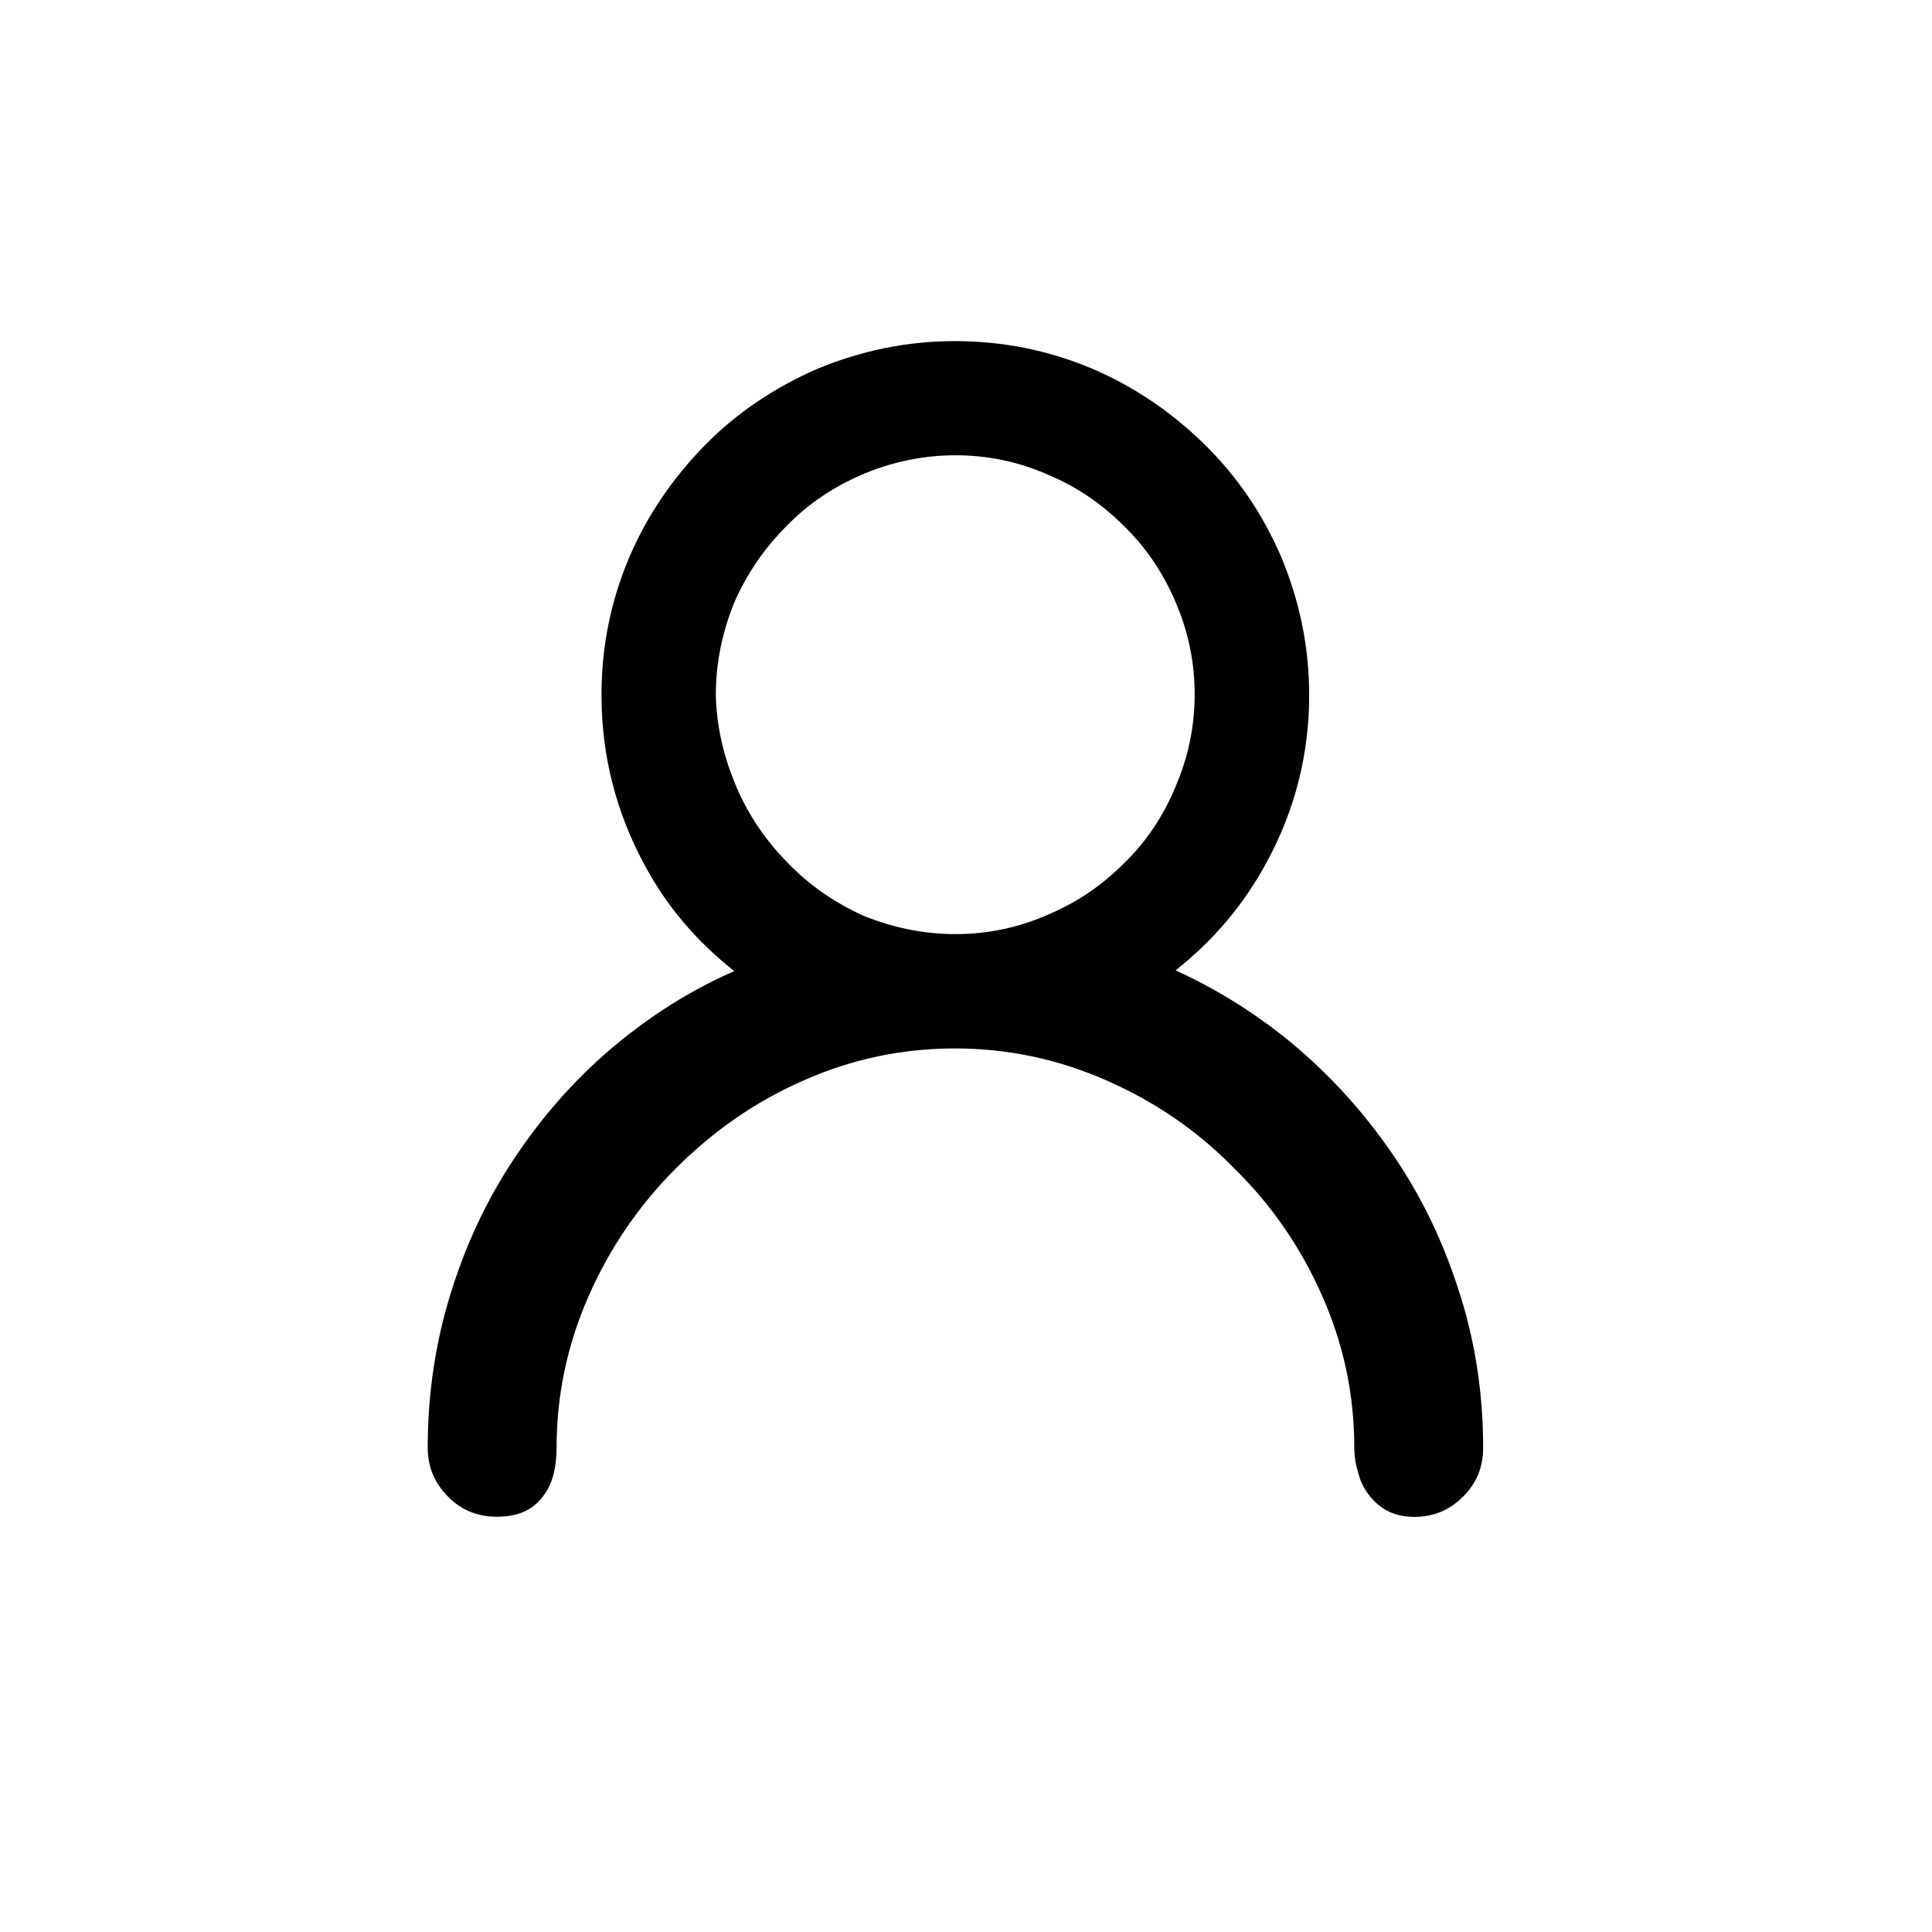 <?xml version="1.0" standalone="no"?><!DOCTYPE svg PUBLIC "-//W3C//DTD SVG 1.1//EN" "http://www.w3.org/Graphics/SVG/1.1/DTD/svg11.dtd"><svg t="1687227084027" class="icon" viewBox="0 0 1024 1024" version="1.1" xmlns="http://www.w3.org/2000/svg" p-id="15872" xmlns:xlink="http://www.w3.org/1999/xlink" width="200" height="200"><path d="M772.9 683.2c-8.5-26.4-20.5-51.2-36.7-74.2-15.8-22.6-34.6-42.6-55.9-59.7-17.9-14.1-36.7-25.6-57.2-35 20-15.8 36.3-35 48.2-57.2 14.9-27.3 22.6-57.1 22.6-88.7 0-25.6-5.1-49.9-14.9-73.4-9.8-22.6-23-42.2-40.7-59.6-17.5-17.1-37.5-30.7-59.7-40.1-23.4-9.8-47.3-14.5-72.5-14.5-25.6 0-49.9 5.1-73.4 14.9-22.2 9.8-42.2 23-59.3 40.5-17.1 17.5-30.7 37.5-40.1 59.7-9.8 23.4-14.5 47.3-14.5 72.5 0 32 7.7 61.9 22.6 89.6 12 22.6 28.2 41.3 47.8 56.7-20.4 8.9-39.2 20.4-56.7 34.1-21.8 17.1-40.1 36.7-55.9 59.3-16.2 23-28.2 47.7-36.7 74.2-8.9 27.3-13.2 55.9-13.2 84.9 0 10.2 3.5 18.7 10.7 26s15.8 10.7 26 10.7c11.5 0 19.7-3.8 25.2-11.9 4.3-5.9 6.4-14.5 6.4-24.7 0-27.7 5.6-54.6 17.1-80.6 11.1-25.2 26.5-47.8 46.1-67.4 20-20 42.2-35.4 67.4-46.5 26-11.6 52.9-17.1 80.6-17.1 27.7 0 54.6 5.6 80.6 17.1 25.2 11.1 47.8 26.4 67.4 46.5 20 19.6 35.4 42.2 46.5 67.4 11.6 26 17.1 52.9 17.1 80.6 0 6 1.3 11.5 3.4 17.5 2.1 5.1 5.6 9.8 9.4 12.8 5.1 4.3 11.5 6.4 18.8 6.4 10.2 0 18.7-3.4 26-10.7 7.3-7.2 10.7-15.8 10.7-26 0-28.6-4.2-56.8-13.2-84.1zM595.7 457.6c-11.9 11.9-25.2 20.9-40.5 27.3-15.4 6.8-32 10.2-48.6 10.2-17.1 0-33.3-3.4-49.1-9.8-14.9-6.8-28.2-15.8-39.7-27.7-11.5-11.5-20.9-25.2-27.3-40.1-6.8-15.8-10.7-32-11.1-49.1 0-17.1 3.4-33.3 9.8-49.1 6.8-15.4 15.8-28.6 27.7-40.5 11.5-11.9 25.2-20.9 40.1-27.3 15.9-6.8 32.6-10.2 49.6-10.2 16.6 0 33.3 3.4 48.6 10.2 15.4 6.4 28.6 15.4 40.5 27.3 11.9 11.5 20.9 25.2 27.3 40.1 6.8 15.8 10.2 32 10.2 49.1s-3.4 33.3-10.2 49.1c-6.4 15.4-15.4 29-27.3 40.5z" p-id="15873"></path></svg>